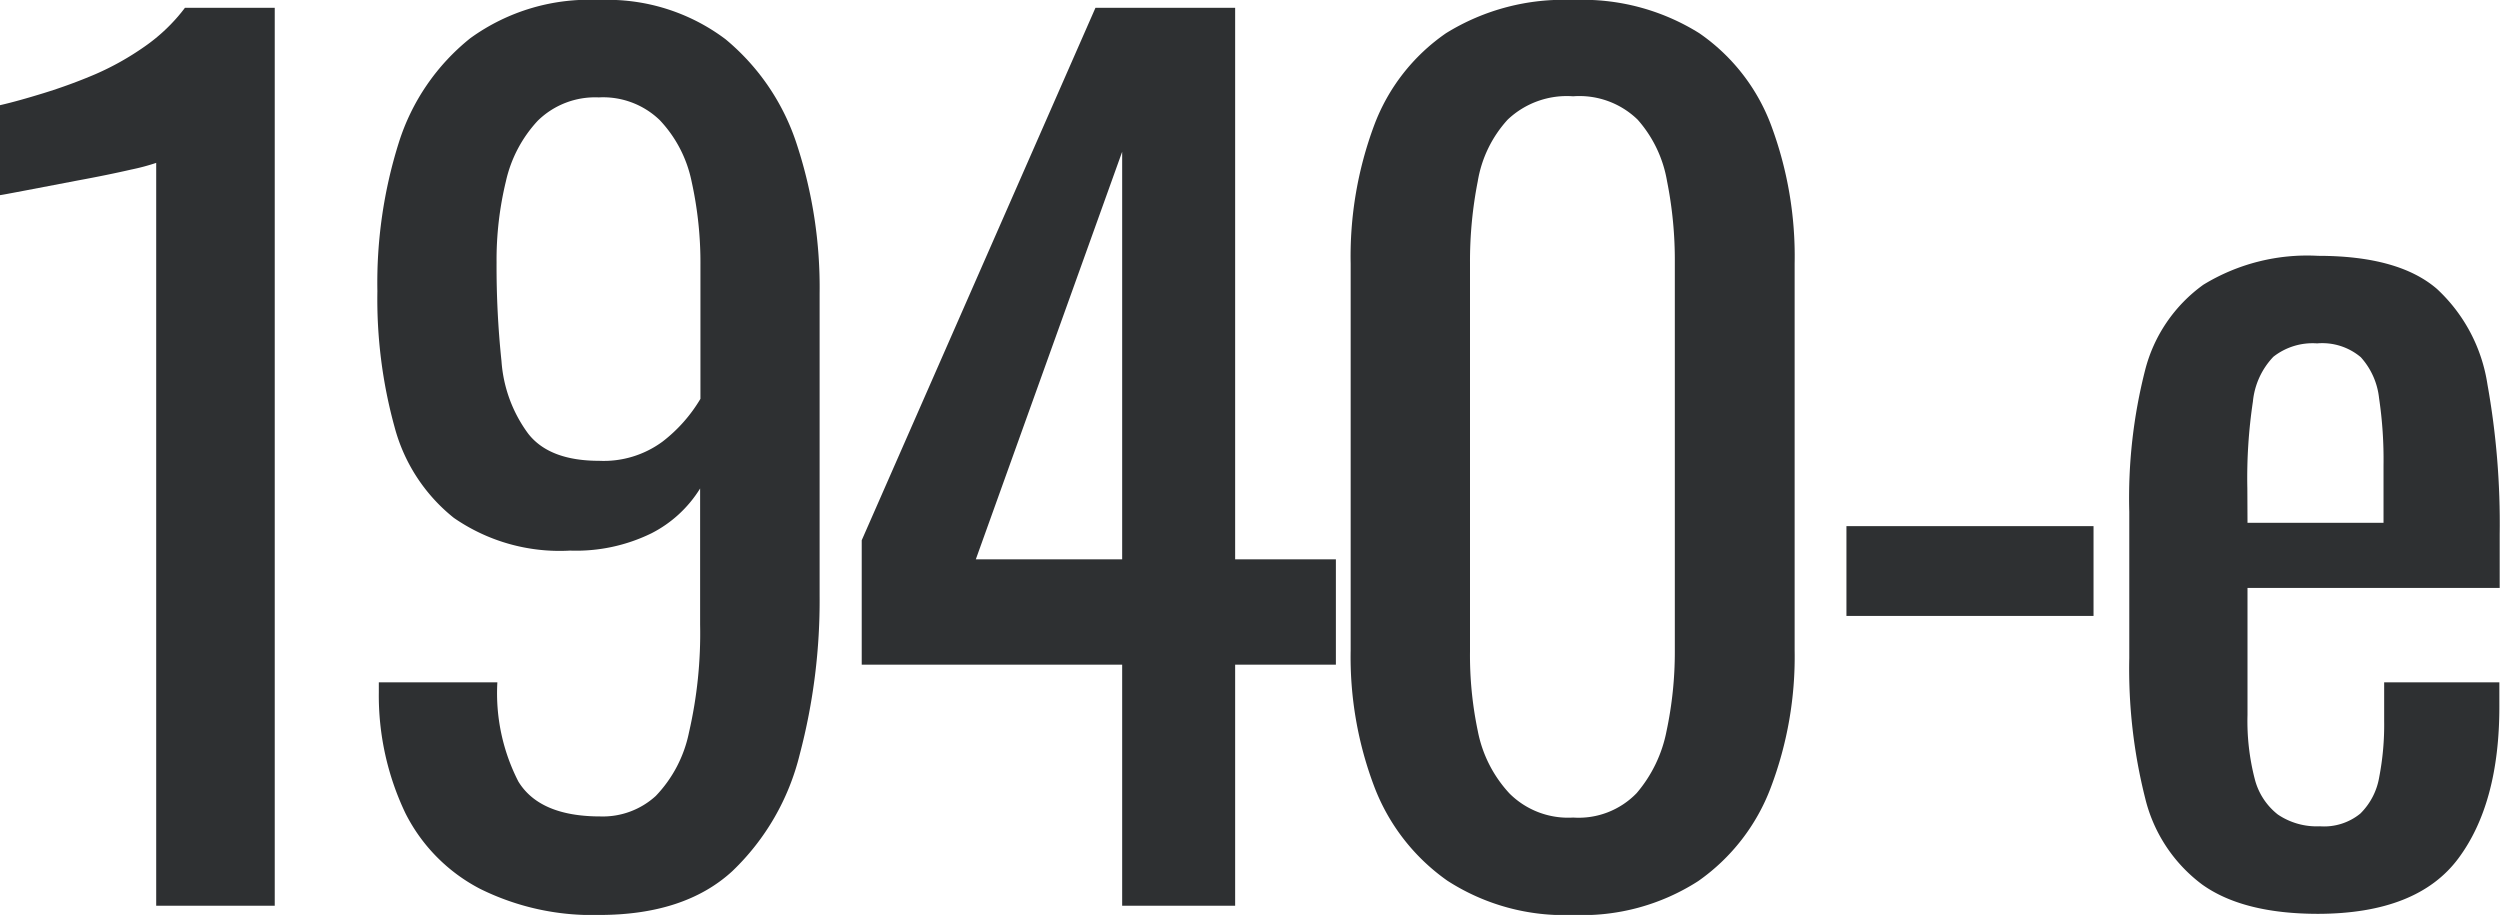 <?xml version="1.0" encoding="UTF-8"?> <svg xmlns="http://www.w3.org/2000/svg" id="Слой_1" data-name="Слой 1" viewBox="0 0 157.33 57.58"> <defs> <style>.cls-1{fill:#2e3032;}</style> </defs> <path class="cls-1" d="M9.83,57V10.25a13.48,13.48,0,0,1-1.57.42c-1,.23-2.13.46-3.38.69L1.53,12c-1,.19-1.48.28-1.53.28V6.62c.79-.18,1.71-.44,2.75-.76A33.3,33.3,0,0,0,6,4.67,17.59,17.59,0,0,0,9.1,2.93,11.13,11.13,0,0,0,11.64.49h5.65V57Z"></path> <path class="cls-1" d="M37.71,57.58a15.87,15.87,0,0,1-7.49-1.64,10.86,10.86,0,0,1-4.71-4.77,17.19,17.19,0,0,1-1.67-7.6v-.63H31.3a12.17,12.17,0,0,0,1.32,6.24c.89,1.46,2.61,2.2,5.16,2.2a4.94,4.94,0,0,0,3.49-1.29,8.1,8.1,0,0,0,2.09-4,27.82,27.82,0,0,0,.7-6.79V30.74A7.71,7.71,0,0,1,41,33.56a10.78,10.78,0,0,1-5.12,1.09,11.69,11.69,0,0,1-7.32-2.06,10.88,10.88,0,0,1-3.73-5.72,30.26,30.26,0,0,1-1.08-8.54A29.35,29.35,0,0,1,25.09,9a13.68,13.68,0,0,1,4.5-6.59A12.75,12.75,0,0,1,37.71,0a12.34,12.34,0,0,1,7.95,2.47,14.32,14.32,0,0,1,4.5,6.66,28.84,28.84,0,0,1,1.42,9.34v19a37.92,37.92,0,0,1-1.25,10,15.14,15.14,0,0,1-4.25,7.36Q43.08,57.58,37.71,57.58Zm0-28.58a6.24,6.24,0,0,0,4-1.22,9.54,9.54,0,0,0,2.37-2.68V16.73a23.7,23.7,0,0,0-.56-5.33,7.92,7.92,0,0,0-2-3.84,5.13,5.13,0,0,0-3.84-1.43A5.15,5.15,0,0,0,33.84,7.6a8.22,8.22,0,0,0-2,3.8,21,21,0,0,0-.59,5.12,57.06,57.06,0,0,0,.31,6.21,8.69,8.69,0,0,0,1.68,4.56Q34.57,29,37.71,29Z"></path> <path class="cls-1" d="M70.62,57V41.83H54.23V34L68.94.49h8.79V35.2h6.34v6.63H77.73V57ZM61.41,35.2h9.21V9.55Z"></path> <path class="cls-1" d="M99,57.58a13.56,13.56,0,0,1-7.92-2.16,12.78,12.78,0,0,1-4.6-5.93A23,23,0,0,1,85,40.92V16.59a23.59,23.59,0,0,1,1.47-8.68A12.24,12.24,0,0,1,91,2.09,14.05,14.05,0,0,1,99,0a13.84,13.84,0,0,1,7.94,2.09,12.24,12.24,0,0,1,4.53,5.82,23.59,23.59,0,0,1,1.47,8.68V40.92a23.21,23.21,0,0,1-1.5,8.64,12.59,12.59,0,0,1-4.57,5.89A13.49,13.49,0,0,1,99,57.58Zm0-6.13a5.07,5.07,0,0,0,4-1.54A8.5,8.5,0,0,0,104.88,46a23.9,23.9,0,0,0,.52-5V16.52a25.35,25.35,0,0,0-.49-5.12,7.8,7.8,0,0,0-1.85-3.87A5.26,5.26,0,0,0,99,6.06a5.41,5.41,0,0,0-4.12,1.47A7.58,7.58,0,0,0,93,11.4a26.09,26.09,0,0,0-.49,5.12V41A23.24,23.24,0,0,0,93,46a8,8,0,0,0,2,3.94A5.22,5.22,0,0,0,99,51.45Z"></path> <path class="cls-1" d="M116.2,38.76V33.11h15.55v5.65Z"></path> <path class="cls-1" d="M145.9,57.51q-4.74,0-7.32-1.85A9.59,9.59,0,0,1,135,50.23a33.23,33.23,0,0,1-1-8.82v-9.2a32.52,32.52,0,0,1,1-8.93,9.51,9.51,0,0,1,3.66-5.36,12.52,12.52,0,0,1,7.22-1.82q5.08,0,7.49,2.09a10.29,10.29,0,0,1,3.17,6,49.52,49.52,0,0,1,.77,9.45V37H141.44V45a14.54,14.54,0,0,0,.45,4,4.13,4.13,0,0,0,1.46,2.26A4.37,4.37,0,0,0,146,52a3.6,3.6,0,0,0,2.54-.8,4.19,4.19,0,0,0,1.19-2.3,17.31,17.31,0,0,0,.31-3.52V42.94h7.25v1.53q0,6.08-2.58,9.55T145.9,57.51ZM141.44,32.9H150V29.28a26.27,26.27,0,0,0-.28-4.22,4.56,4.56,0,0,0-1.15-2.58,3.76,3.76,0,0,0-2.75-.87,4,4,0,0,0-2.75.84,4.74,4.74,0,0,0-1.29,2.82,32.47,32.47,0,0,0-.35,5.47Z"></path> </svg> 